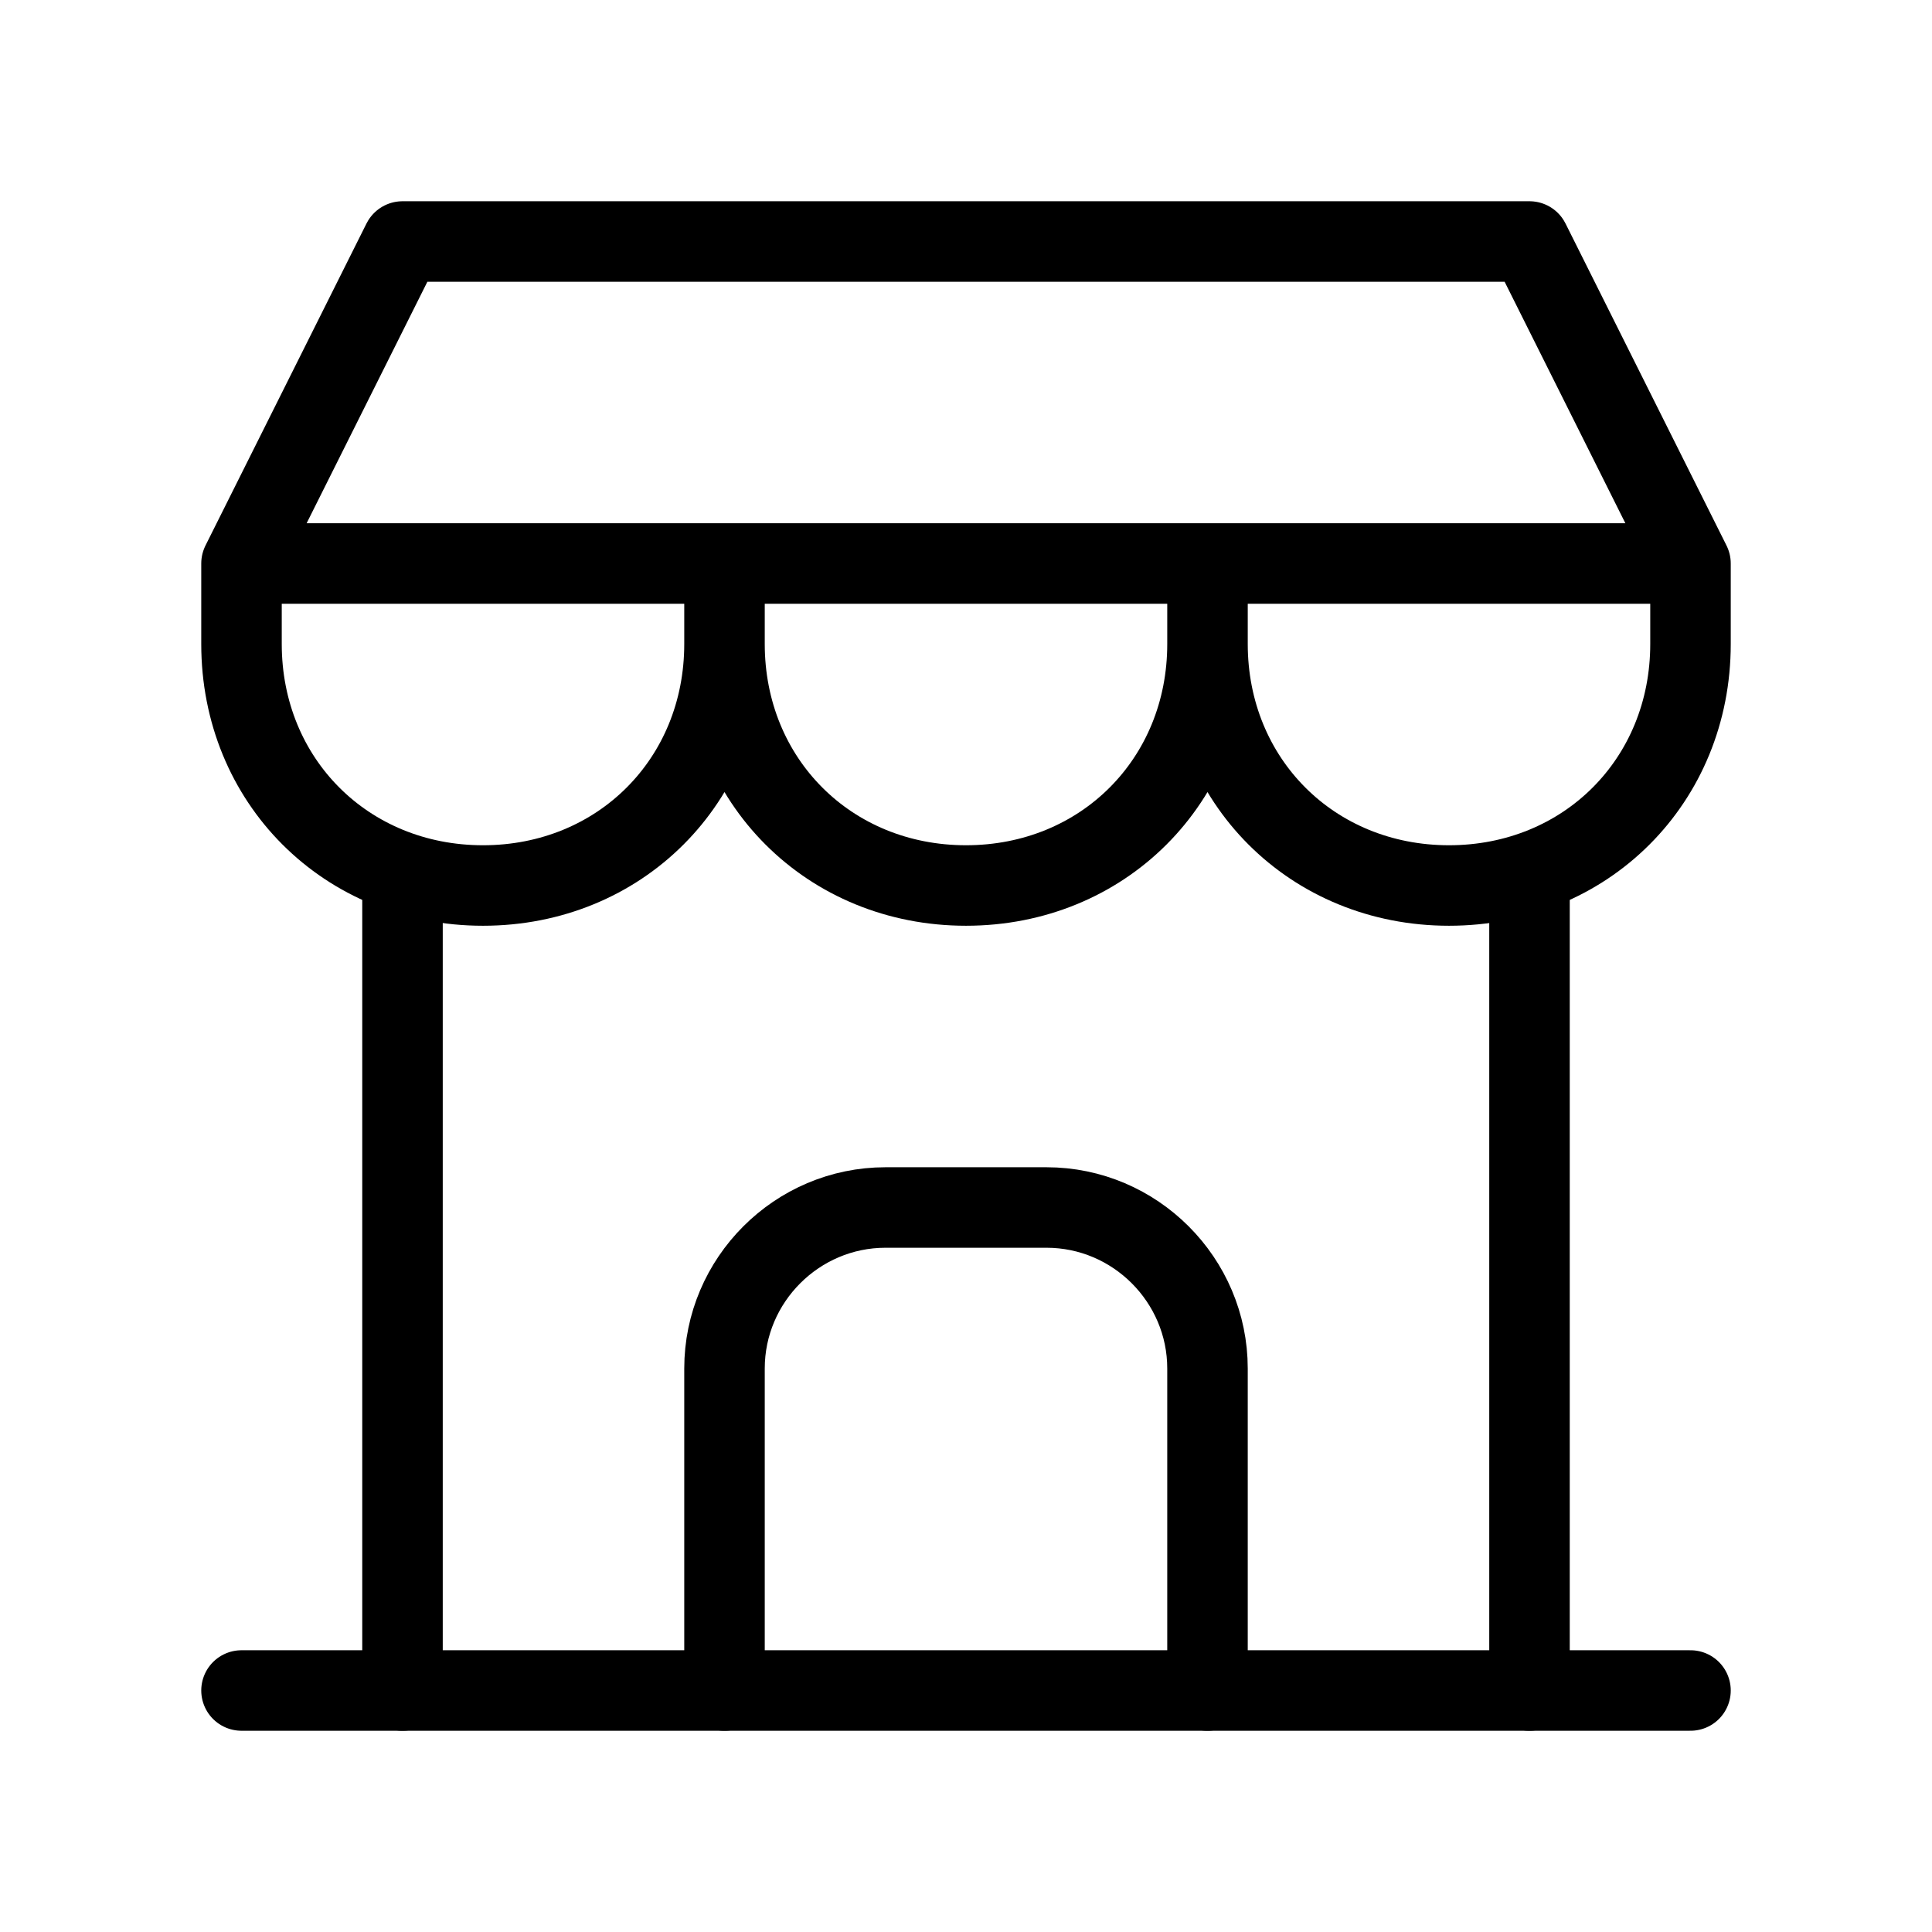 <?xml version="1.0" encoding="UTF-8"?>
<!-- Generator: Adobe Illustrator 25.4.1, SVG Export Plug-In . SVG Version: 6.00 Build 0)  -->
<svg xmlns="http://www.w3.org/2000/svg" xmlns:xlink="http://www.w3.org/1999/xlink" version="1.1" id="レイヤー_1" x="0px" y="0px" viewBox="0 0 24 24" style="enable-background:new 0 0 24 24;" xml:space="preserve">
<style type="text/css">
	.st0{fill:none;}
	.st1{fill:none;stroke:#000000;stroke-linecap:round;stroke-linejoin:round;}
</style>
<path class="st0" d="M0,0h24v24H0V0z"></path>
<line class="st1" x1="3" y1="21" x2="21" y2="21"></line>
<path class="st1" d="M3,7v1c0,1.7,1.3,3,3,3s3-1.3,3-3V7 M9,8c0,1.7,1.3,3,3,3s3-1.3,3-3V7 M15,8c0,1.7,1.3,3,3,3s3-1.3,3-3V7H3l2-4  h14l2,4"></path>
<line class="st1" x1="5" y1="21" x2="5" y2="10.9"></line>
<line class="st1" x1="19" y1="21" x2="19" y2="10.9"></line>
<path class="st1" d="M9,21v-4c0-1.1,0.9-2,2-2h2c1.1,0,2,0.9,2,2v4"></path>
</svg>
